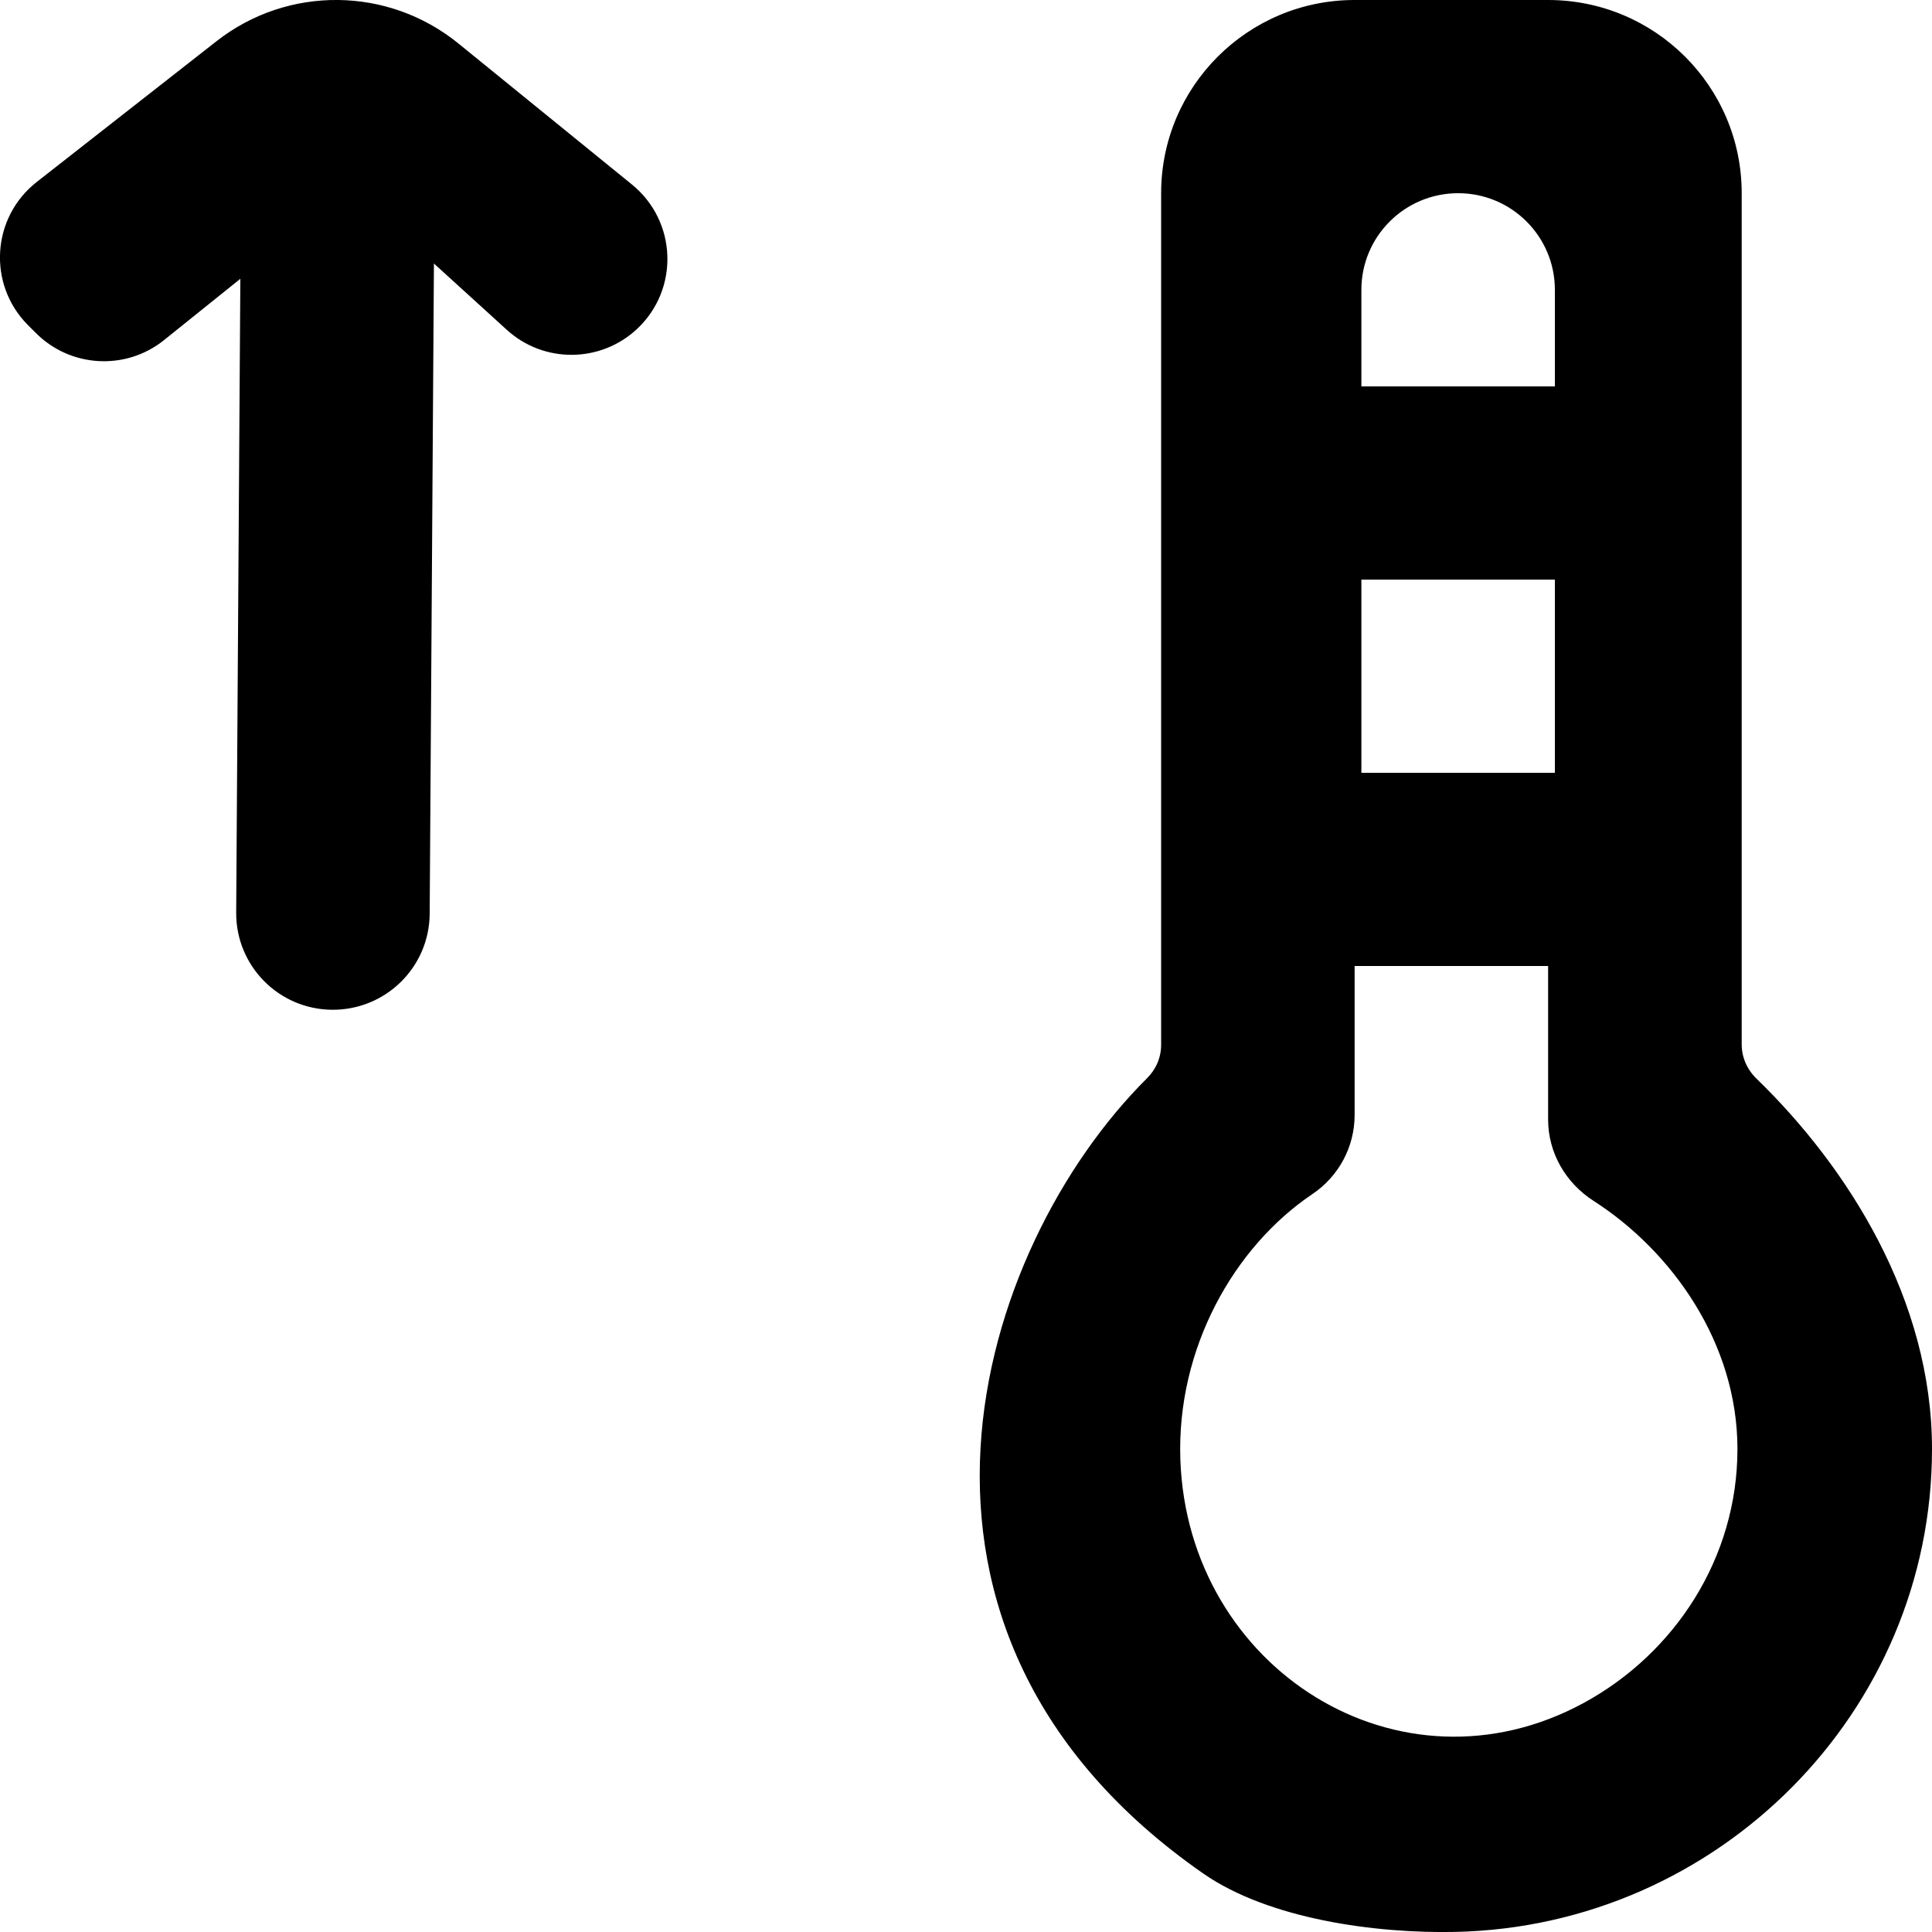 <?xml version="1.0" encoding="UTF-8" standalone="no"?>
<!-- Скачано с сайта svg4.ru / Downloaded from svg4.ru -->
<svg width="800px" height="800px" viewBox="0 0 20 20" version="1.1" xmlns="http://www.w3.org/2000/svg" xmlns:xlink="http://www.w3.org/1999/xlink">
    
    <title>thermometer_up [#742]</title>
    <desc>Created with Sketch.</desc>
    <defs>

</defs>
    <g id="Page-1" stroke="none" stroke-width="1" fill="none" fill-rule="evenodd">
        <g id="Dribbble-Light-Preview" transform="translate(-300, -4919)" fill="#000000">
            <g id="icons" transform="translate(56, 160)">
                <path d="M248.744,4759.449 L250.543,4760.911 C251.009,4761.291 251.034,4761.994 250.595,4762.405 C250.216,4762.759 249.629,4762.763 249.246,4762.414 L248.492,4761.728 L248.448,4768.46 C248.444,4769.013 247.992,4769.457 247.438,4769.453 C246.885,4769.449 246.441,4768.998 246.445,4768.446 L246.488,4761.886 L245.699,4762.52 C245.303,4762.839 244.728,4762.807 244.369,4762.445 L244.287,4762.363 C243.869,4761.941 243.913,4761.25 244.38,4760.884 L246.242,4759.426 C246.979,4758.849 248.017,4758.859 248.744,4759.449 L248.744,4759.449 Z M260.396,4776.628 C258.49,4777.664 256.295,4776.276 256.219,4774.11 C256.179,4772.961 256.772,4771.909 257.586,4771.361 C257.86,4771.176 258.023,4770.871 258.023,4770.542 L258.023,4769 L260.026,4769 L260.026,4770.589 C260.026,4770.933 260.207,4771.245 260.496,4771.431 C261.308,4771.952 261.986,4772.904 261.986,4774 C261.986,4775.13 261.336,4776.116 260.396,4776.628 L260.396,4776.628 Z M258.093,4767 L260.096,4767 L260.096,4765 L258.093,4765 L258.093,4767 Z M259.095,4761 L259.095,4761 C259.648,4761 260.096,4761.448 260.096,4762 L260.096,4763 L258.093,4763 L258.093,4762 C258.093,4761.448 258.541,4761 259.095,4761 L259.095,4761 Z M262.03,4769.811 L262.03,4761 C262.03,4759.895 261.133,4759 260.026,4759 L258.023,4759 C256.917,4759 256.02,4759.895 256.02,4761 L256.02,4769.815 C256.02,4769.948 255.967,4770.07 255.872,4770.164 C254.113,4771.914 252.844,4775.883 256.458,4778.396 C257.137,4778.867 258.242,4779.017 259.069,4778.999 C261.784,4778.94 264,4776.725 264,4774 C264,4772.453 263.128,4771.082 262.183,4770.166 C262.086,4770.072 262.03,4769.946 262.03,4769.811 L262.03,4769.811 Z" id="thermometer_up-[#742]">

</path>
            </g>
        </g>
    </g>
</svg>